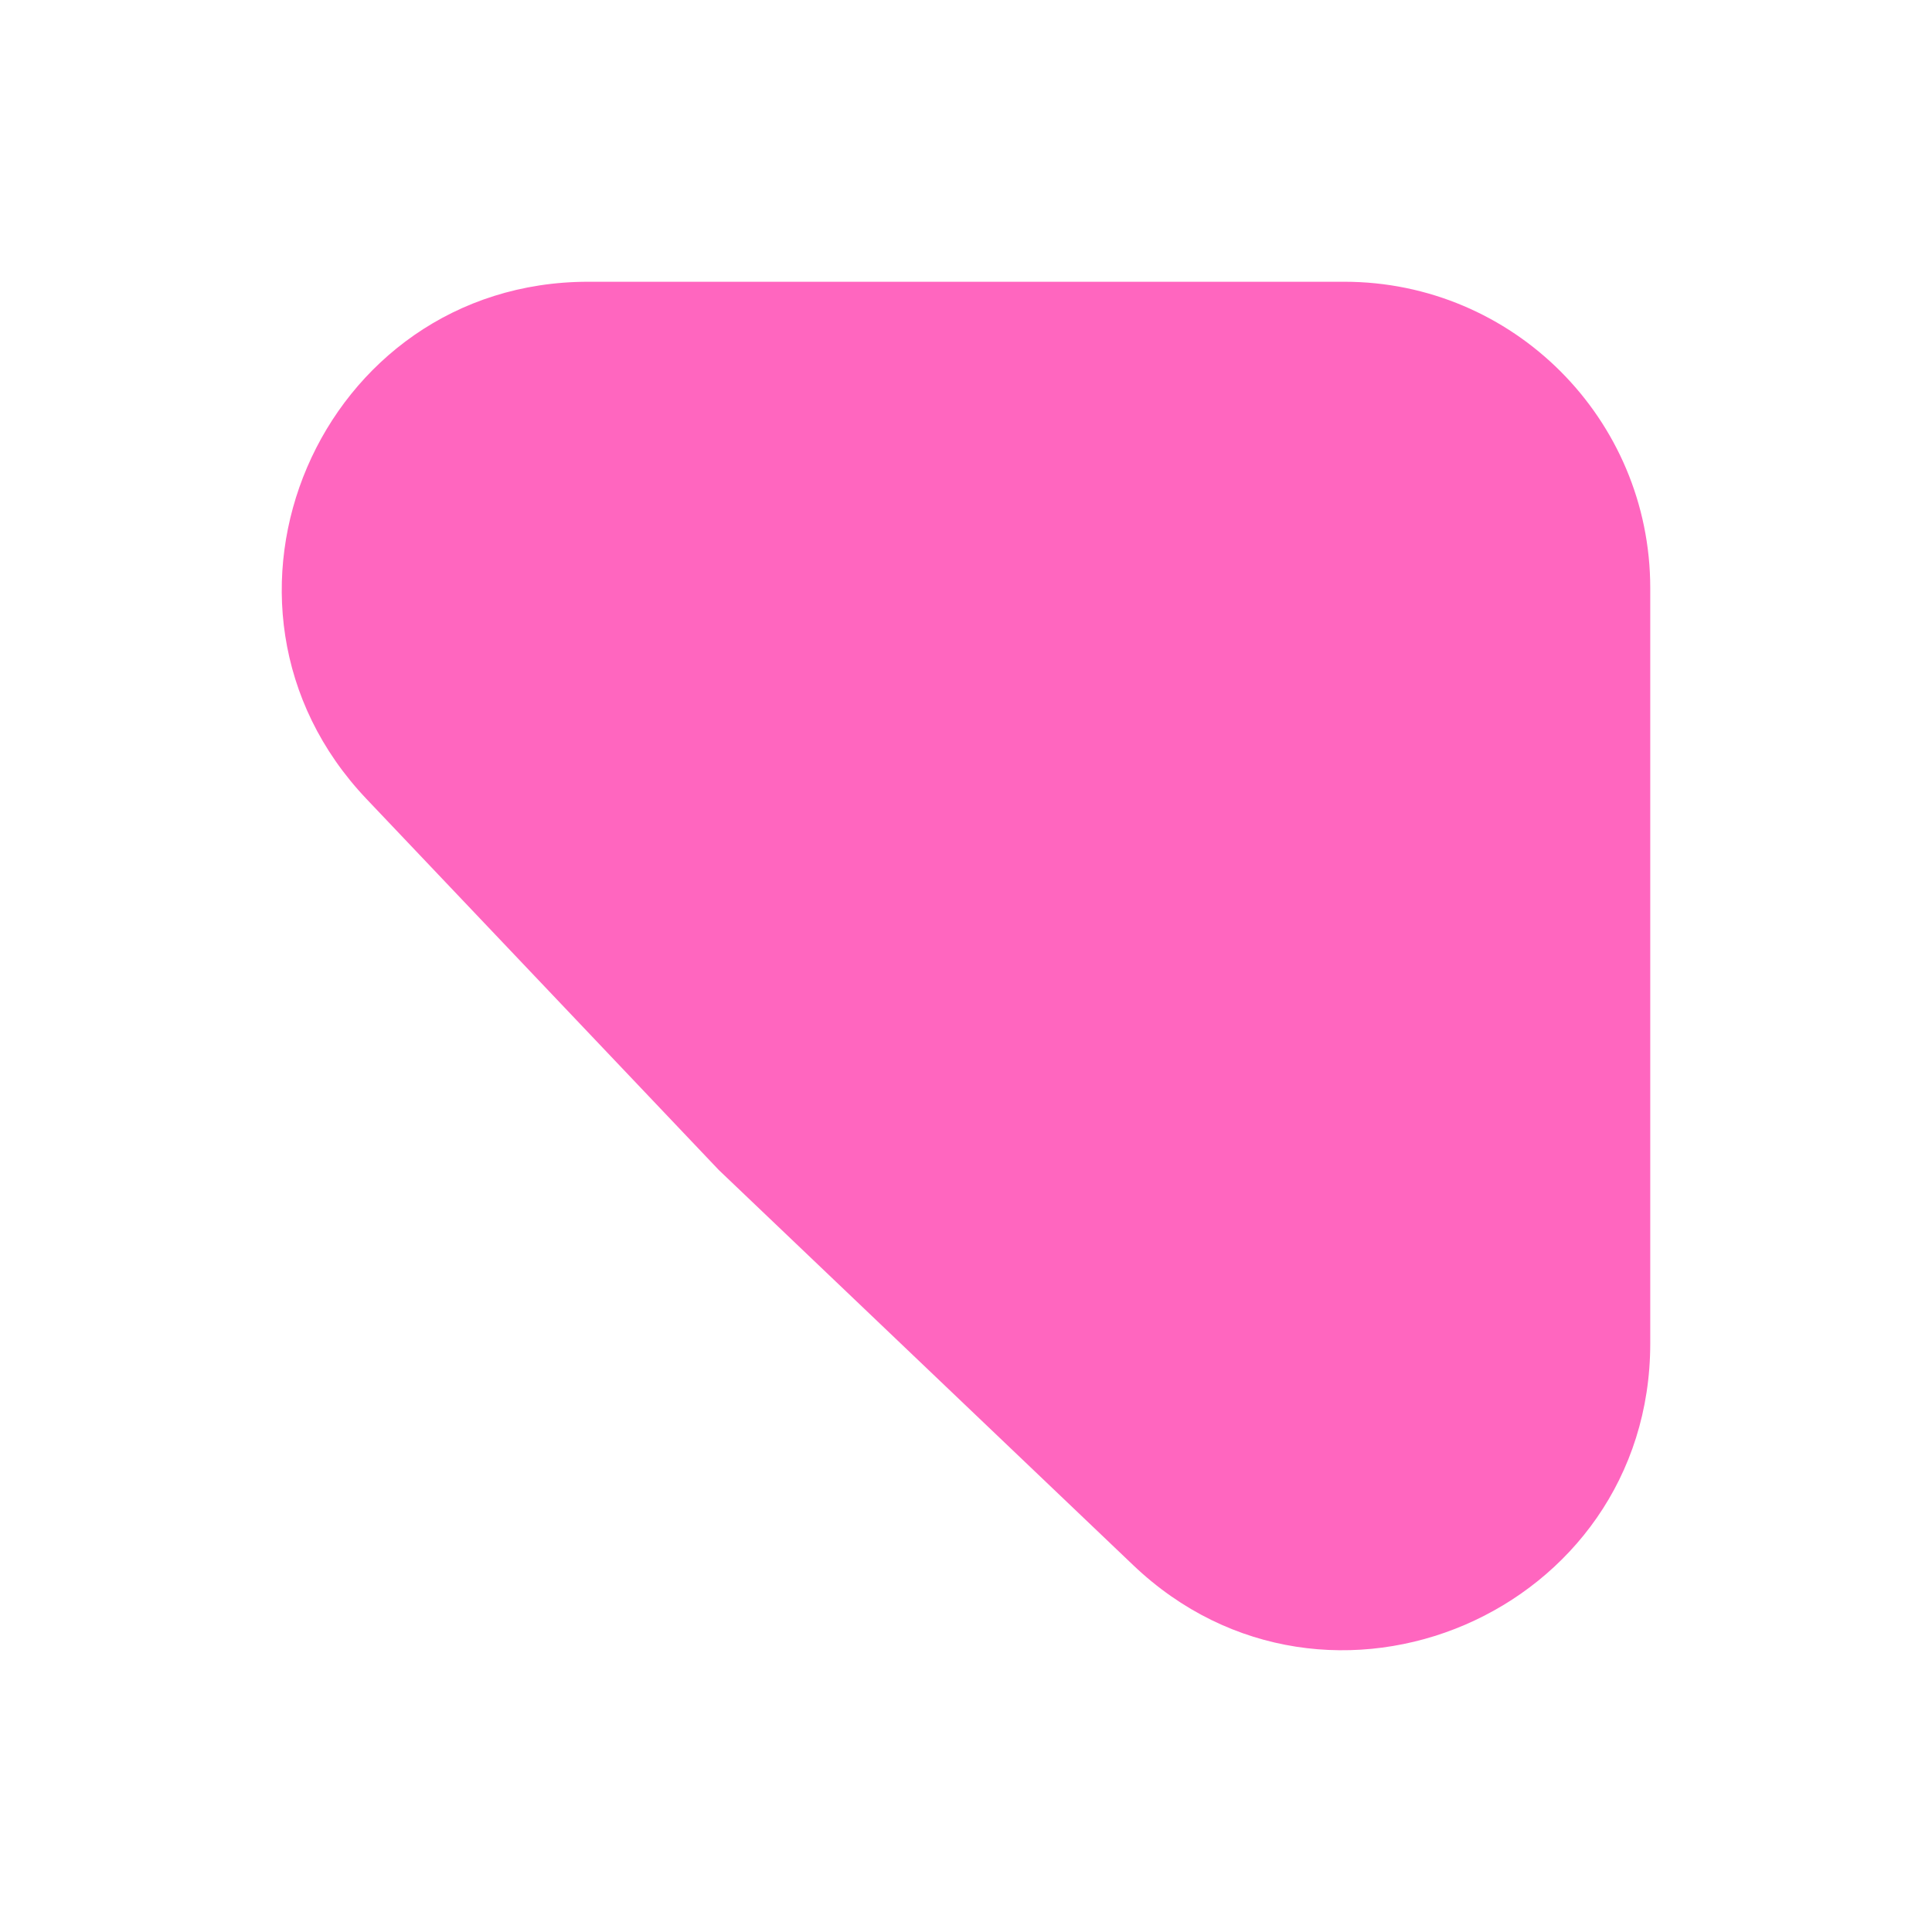 <svg width="192" height="192" viewBox="0 0 192 192" fill="none" xmlns="http://www.w3.org/2000/svg">
<path d="M36.429 79.408C18.018 60.021 31.749 28 58.471 28H133.589C150.384 28 164 41.628 164 58.439V133.501C164 160.266 131.97 174.001 112.611 155.539L71.431 116.272L36.429 79.408Z" fill="#FF66BF"/>
</svg>
